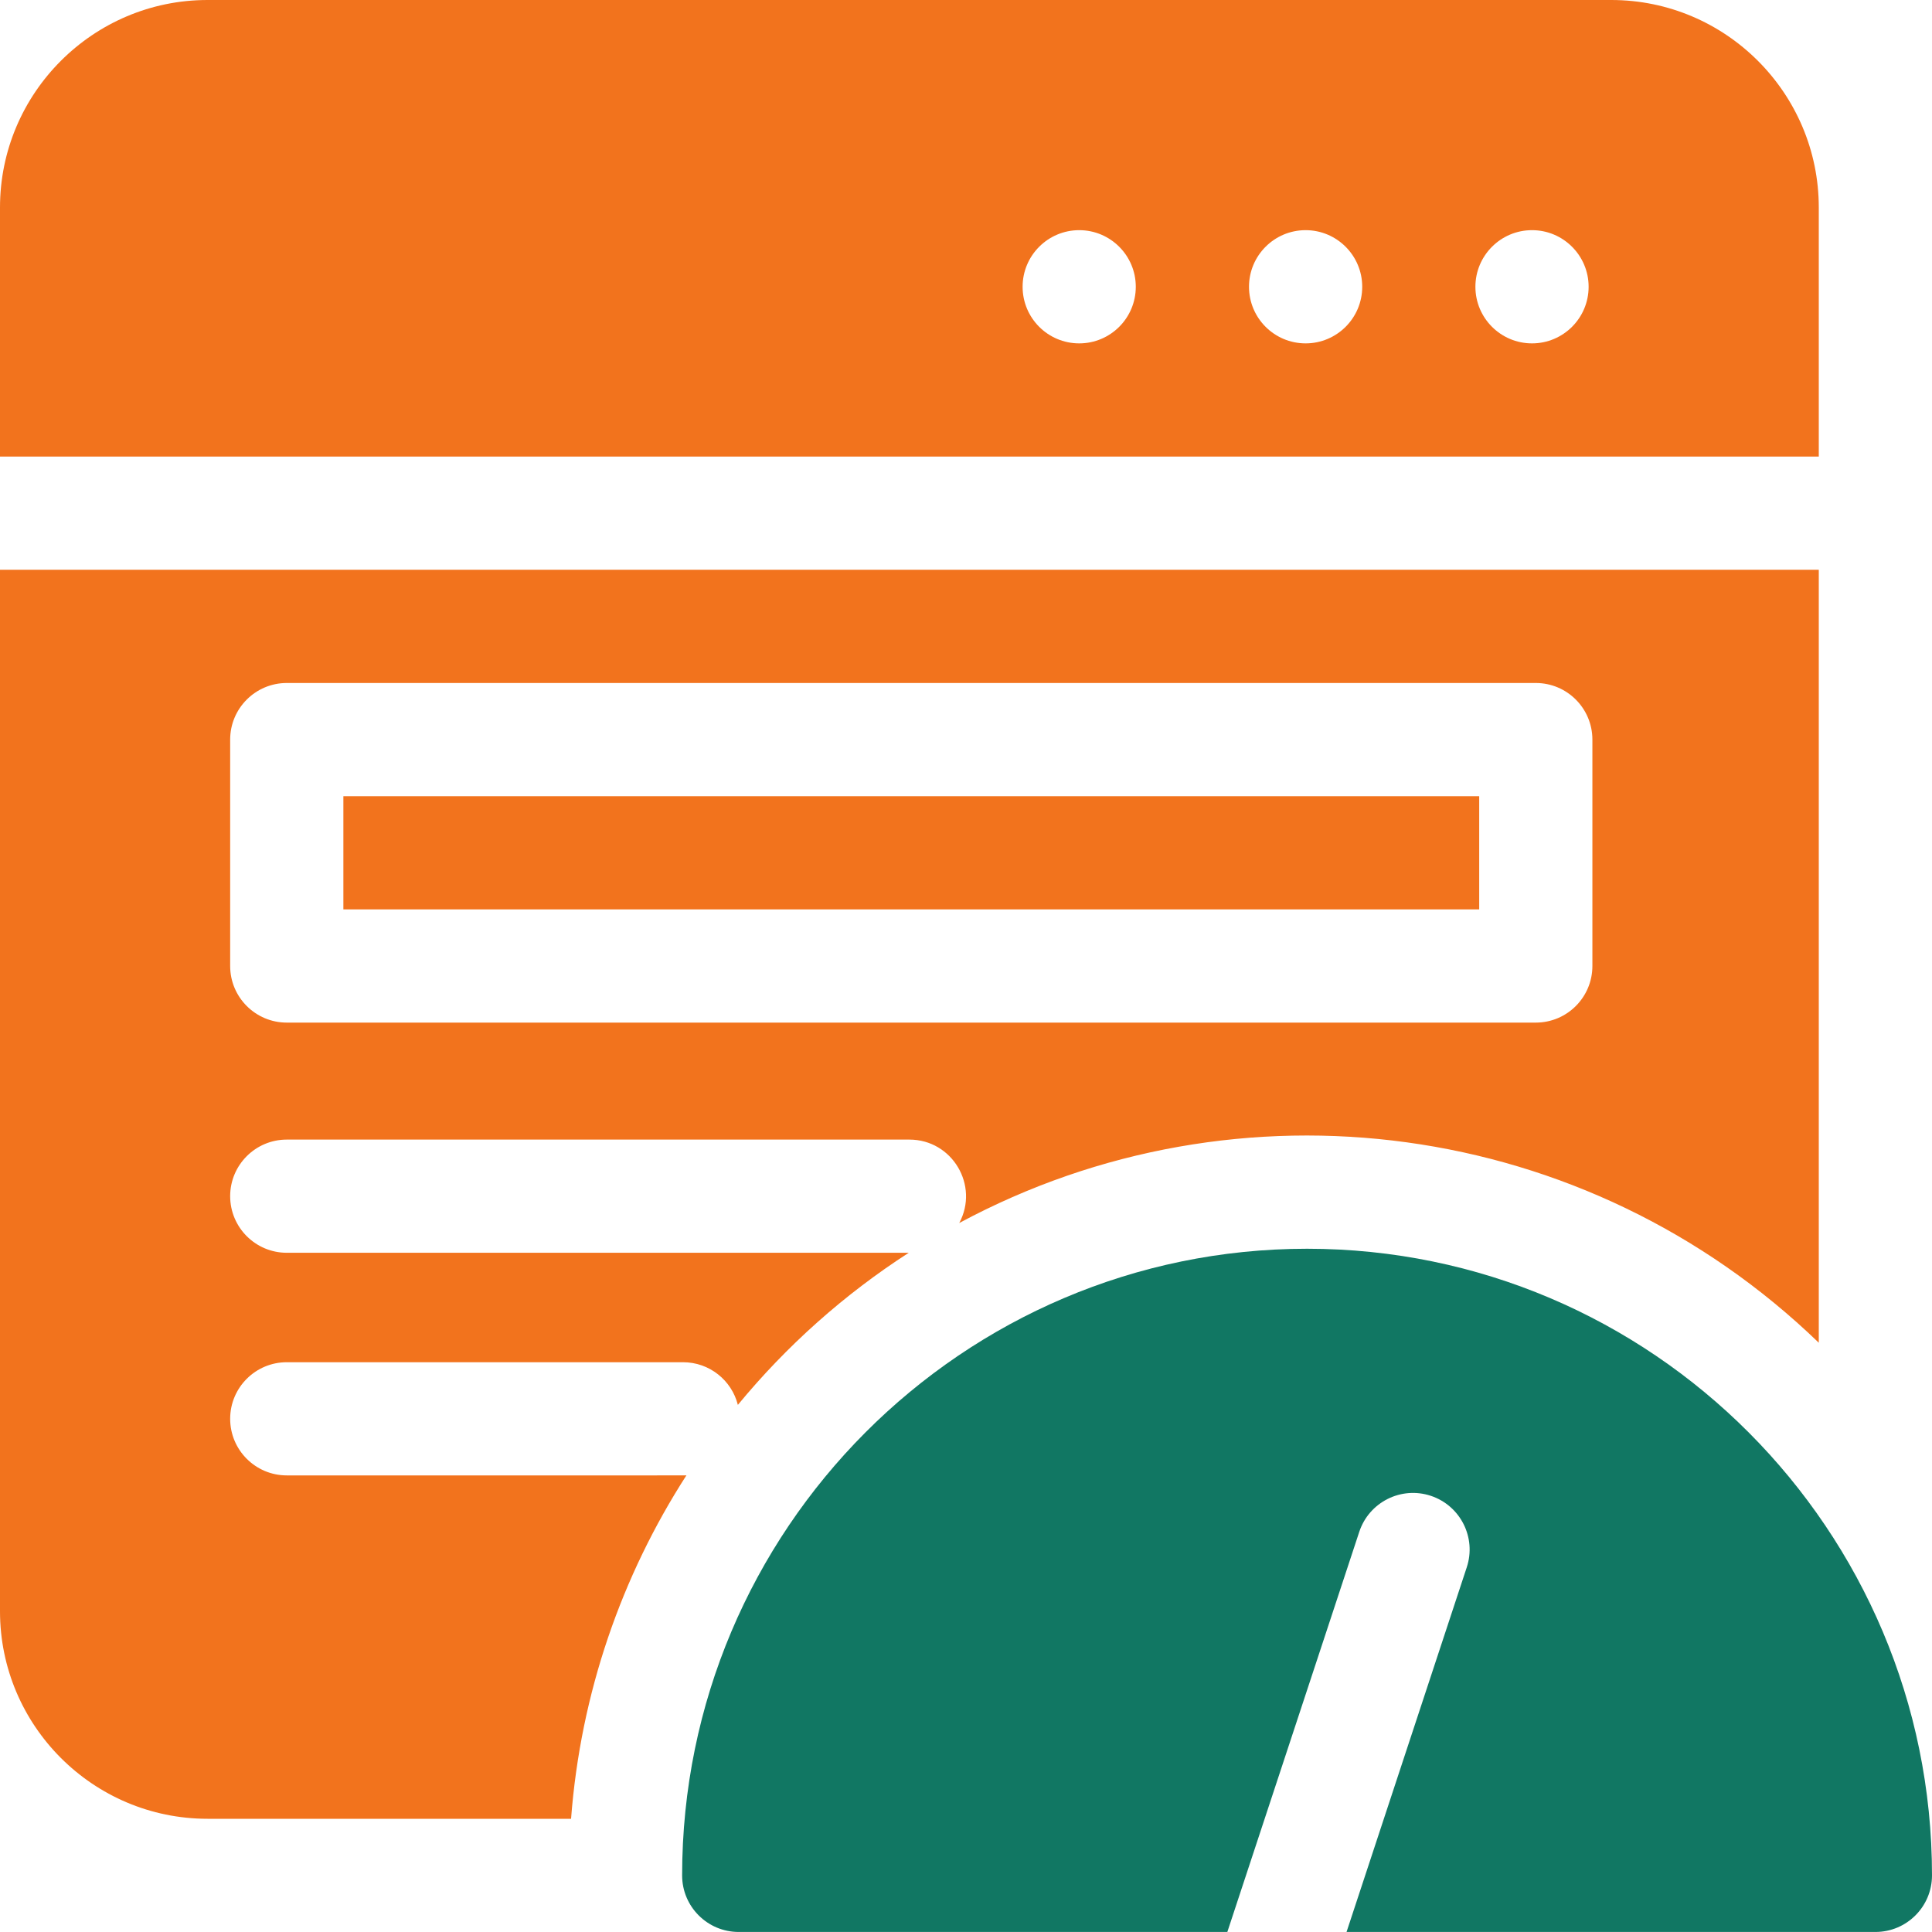 <svg width="60" height="60" viewBox="0 0 60 60" fill="none" xmlns="http://www.w3.org/2000/svg">
<g clip-path="url(#clip0_11921_20510)">
<path d="M40.592 38.781C29.89 38.781 21.184 47.511 21.184 58.242C21.184 59.213 21.971 59.999 22.941 59.999H38.116L42.213 47.573C42.517 46.651 43.511 46.149 44.433 46.453C45.355 46.758 45.856 47.752 45.552 48.673L41.818 59.999H58.242C59.213 59.999 60 59.213 60 58.242C60 47.511 51.293 38.781 40.592 38.781Z" fill="#117763"/>
<path d="M10.664 24.727H45.938V28.242H10.664V24.727Z" fill="#F2731D"/>
<path d="M8.906 45.82C7.936 45.82 7.148 45.033 7.148 44.062C7.148 43.092 7.936 42.305 8.906 42.305H21.211C22.033 42.305 22.723 42.868 22.915 43.63C24.427 41.795 26.217 40.199 28.222 38.906H8.906C7.936 38.906 7.148 38.119 7.148 37.148C7.148 36.178 7.936 35.391 8.906 35.391H28.242C29.573 35.391 30.418 36.815 29.79 37.982C38.465 33.316 49.26 34.724 56.484 41.7V17.695H0V50.039C0 53.593 2.891 56.484 6.445 56.484H17.735C18.032 52.576 19.308 48.938 21.318 45.817C21.237 45.822 21.918 45.82 8.906 45.82ZM7.148 22.969C7.148 21.998 7.936 21.211 8.906 21.211H47.695C48.666 21.211 49.453 21.998 49.453 22.969V30C49.453 30.971 48.666 31.758 47.695 31.758H8.906C7.936 31.758 7.148 30.971 7.148 30V22.969Z" fill="#F2731D"/>
<path d="M56.484 6.445C56.484 2.891 53.593 0 50.039 0H6.445C2.891 0 0 2.891 0 6.445V14.18H56.484V6.445ZM33.516 10.664C32.545 10.664 31.758 9.877 31.758 8.906C31.758 7.936 32.545 7.148 33.516 7.148C34.486 7.148 35.273 7.936 35.273 8.906C35.273 9.877 34.486 10.664 33.516 10.664ZM40.547 10.664C39.576 10.664 38.789 9.877 38.789 8.906C38.789 7.936 39.576 7.148 40.547 7.148C41.517 7.148 42.305 7.936 42.305 8.906C42.305 9.877 41.517 10.664 40.547 10.664ZM47.578 10.664C46.608 10.664 45.82 9.877 45.82 8.906C45.82 7.936 46.608 7.148 47.578 7.148C48.549 7.148 49.336 7.936 49.336 8.906C49.336 9.877 48.549 10.664 47.578 10.664Z" fill="#F2731D"/>
</g>
<defs>
<clipPath id="clip0_11921_20510">
<rect width="60" height="60" fill="white"/>
</clipPath>
</defs>
</svg>
